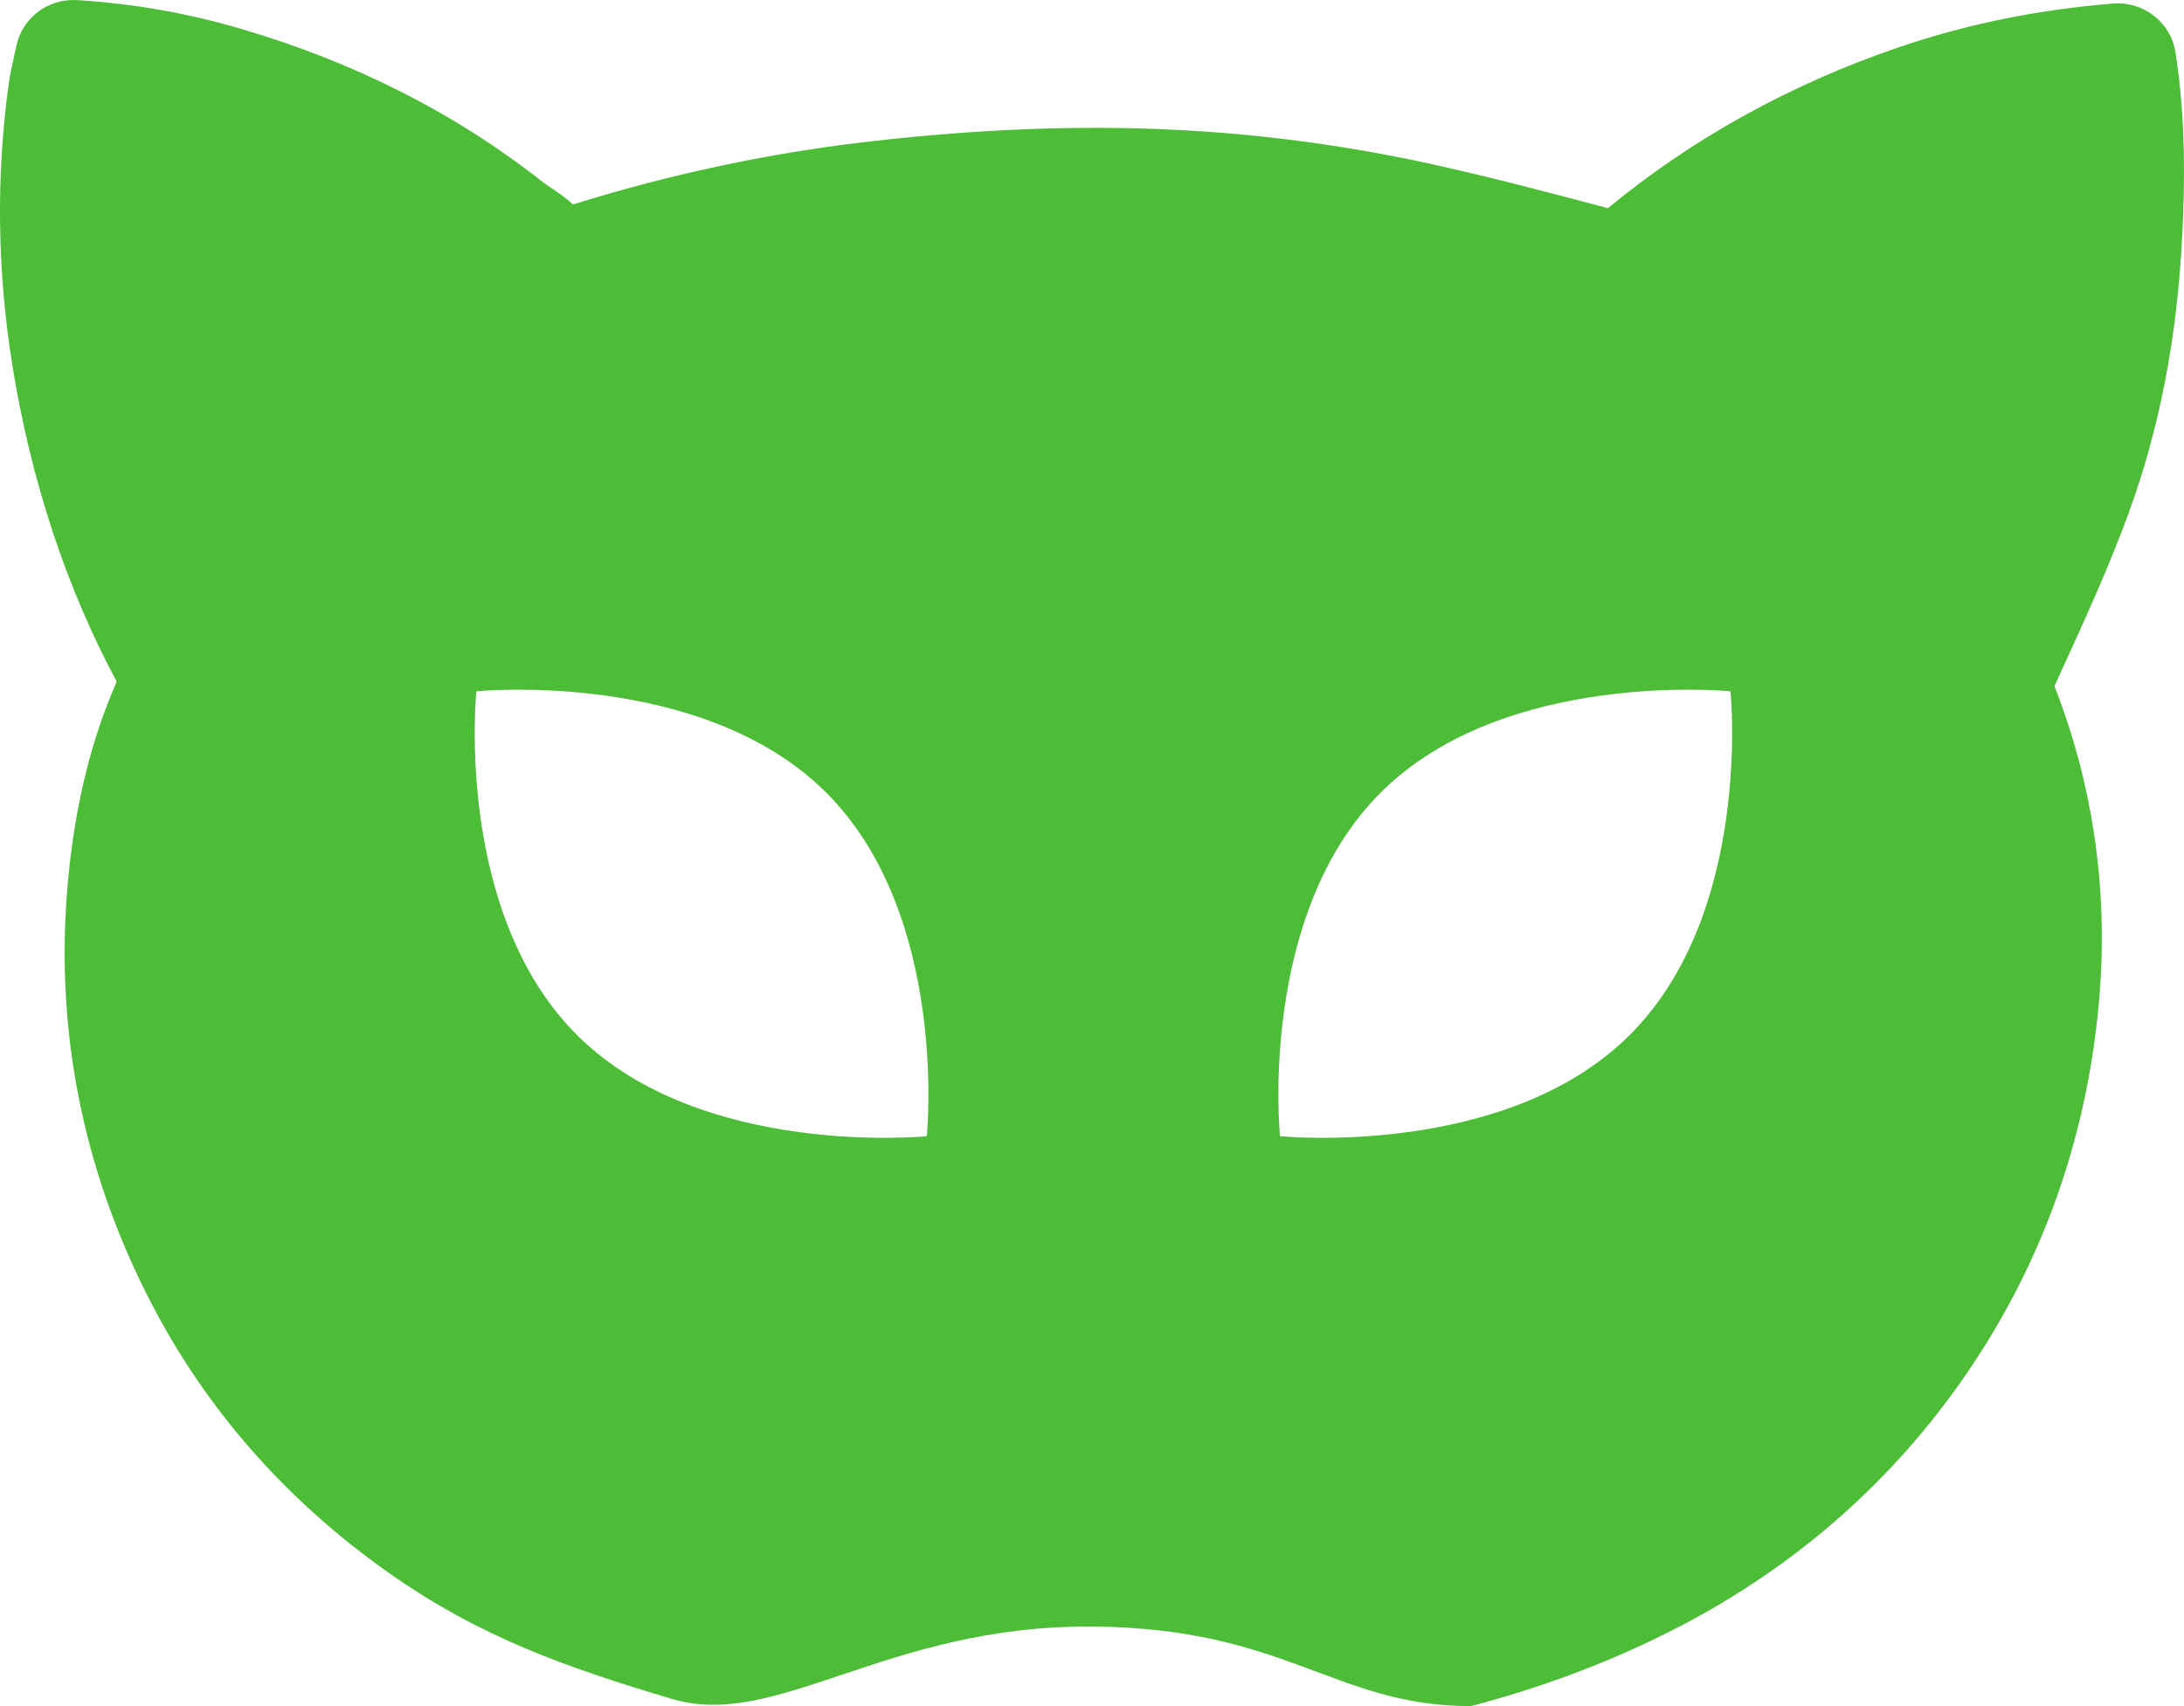 <?xml version="1.0" encoding="UTF-8"?> <svg xmlns="http://www.w3.org/2000/svg" width="32" height="25" viewBox="0 0 32 25" fill="none"> <path d="M31.875 0.765C31.807 0.327 31.404 0.015 30.959 0.052C29.836 0.144 28.803 0.356 27.8 0.7C26.22 1.242 24.794 2.032 23.559 3.05L23.54 3.045C22.683 2.818 21.796 2.583 20.905 2.389C19.562 2.098 18.181 1.928 16.801 1.885C15.54 1.846 14.232 1.905 12.794 2.067C11.328 2.231 9.859 2.541 8.427 2.986C8.414 2.989 8.403 2.993 8.393 2.995C8.276 2.886 8.158 2.808 8.06 2.743C8.023 2.717 7.985 2.693 7.95 2.666C6.69 1.669 5.206 0.915 3.54 0.425C2.741 0.19 1.952 0.052 1.129 0.002C0.702 -0.025 0.322 0.264 0.239 0.678C0.228 0.731 0.216 0.784 0.204 0.835C0.175 0.969 0.144 1.107 0.123 1.26C-0.059 2.609 -0.039 3.988 0.182 5.359C0.455 7.047 0.969 8.604 1.71 9.989C1.342 10.824 1.11 11.758 1.003 12.837C0.788 15.015 1.194 17.118 2.211 19.085C3.018 20.645 4.179 21.97 5.663 23.024C7.026 23.992 8.308 24.436 9.846 24.895C11.384 25.354 12.986 23.814 16 23.834C18.842 23.852 19.563 25 21.545 25L21.617 24.984C22.708 24.689 23.683 24.314 24.599 23.839C26.257 22.979 27.636 21.788 28.697 20.296C29.869 18.65 30.559 16.777 30.75 14.728C30.9 13.108 30.683 11.54 30.102 10.054L30.218 9.8C30.551 9.071 30.895 8.318 31.181 7.541C31.643 6.283 31.903 4.935 31.976 3.419C32.01 2.707 32.03 1.761 31.875 0.765ZM13.579 16.649C13.579 16.649 10.29 16.979 8.467 15.179C6.645 13.378 6.98 10.13 6.98 10.13C6.98 10.13 10.268 9.8 12.091 11.6C13.913 13.4 13.579 16.649 13.579 16.649ZM23.866 15.179C22.044 16.979 18.755 16.649 18.755 16.649C18.755 16.649 18.422 13.4 20.244 11.6C22.066 9.8 25.355 10.13 25.355 10.13C25.355 10.13 25.689 13.379 23.866 15.179Z" fill="#4DBD38"></path> </svg> 